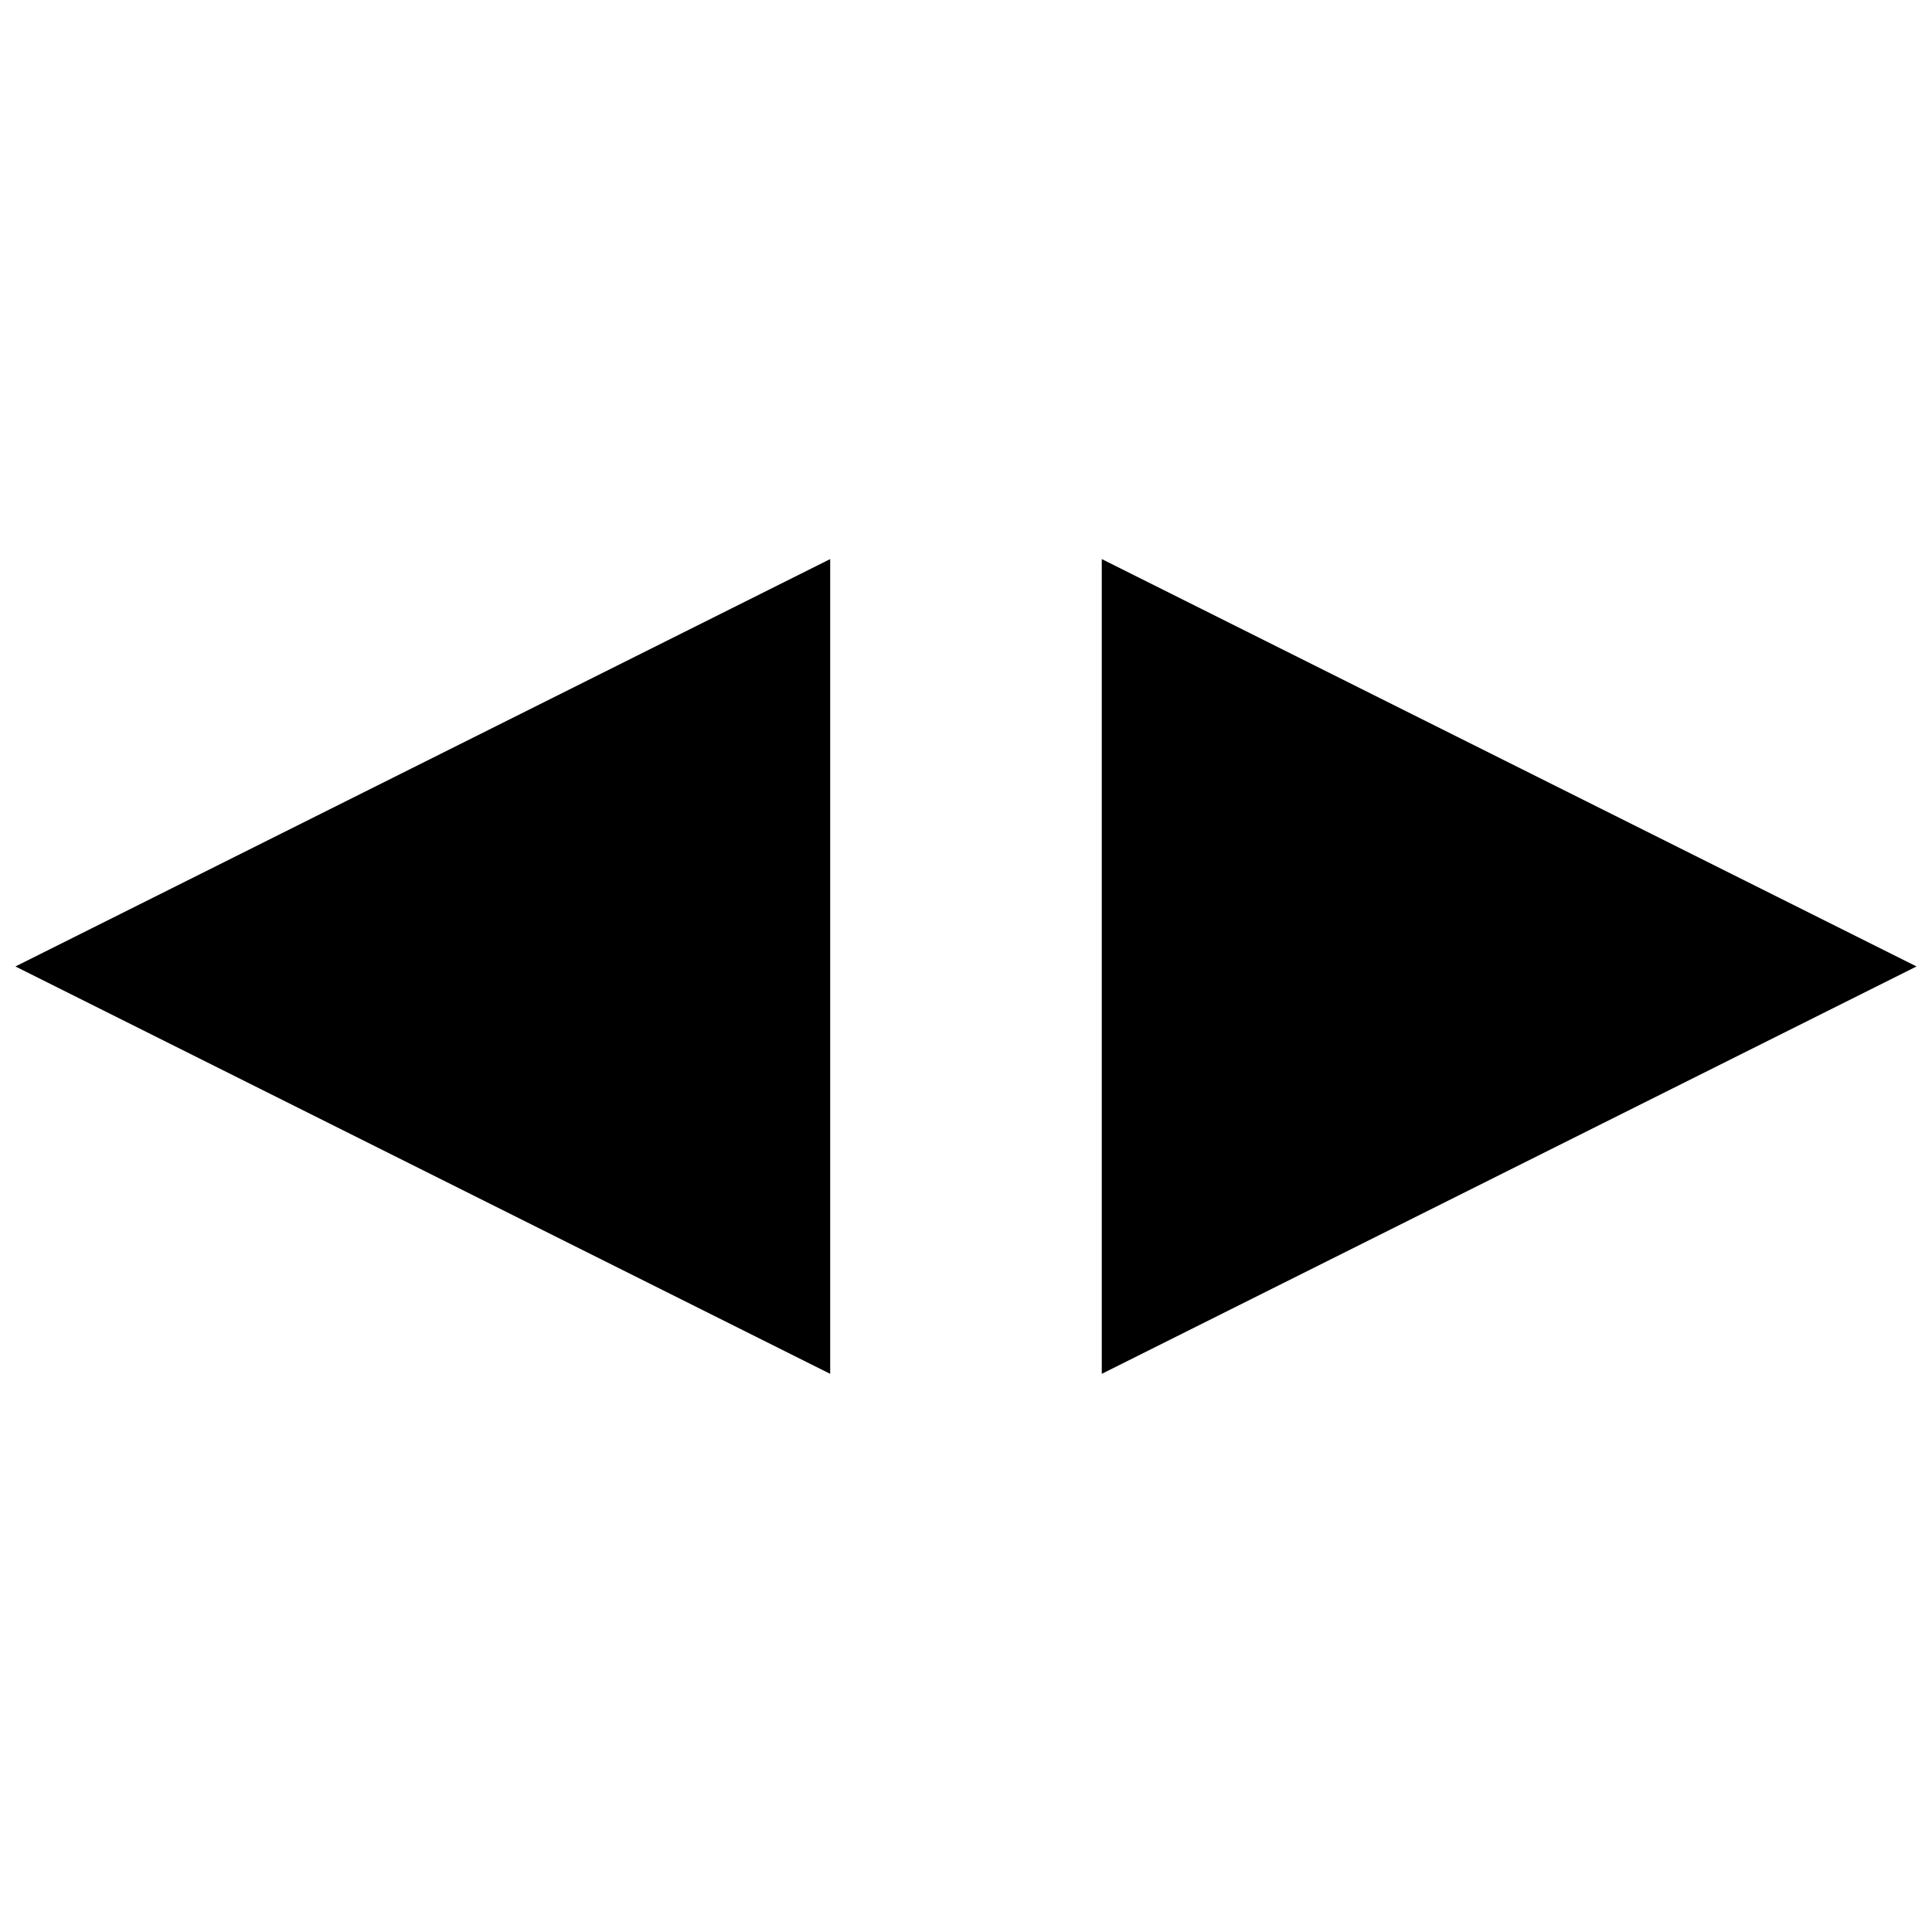 <?xml version="1.0" encoding="UTF-8"?>
<!-- Uploaded to: ICON Repo, www.svgrepo.com, Generator: ICON Repo Mixer Tools -->
<svg width="800px" height="800px" version="1.1" viewBox="144 144 512 512" xmlns="http://www.w3.org/2000/svg">
 <defs>
  <clipPath id="b">
   <path d="m435 292h216.9v217h-216.9z"/>
  </clipPath>
  <clipPath id="a">
   <path d="m148.09 292h216.91v217h-216.91z"/>
  </clipPath>
 </defs>
 <g>
  <g clip-path="url(#b)">
   <path d="m435.98 292.16v215.92l215.92-107.96z" fill-rule="evenodd"/>
  </g>
  <g clip-path="url(#a)">
   <path d="m364.01 508.08v-215.92l-215.92 107.96z" fill-rule="evenodd"/>
  </g>
 </g>
</svg>
